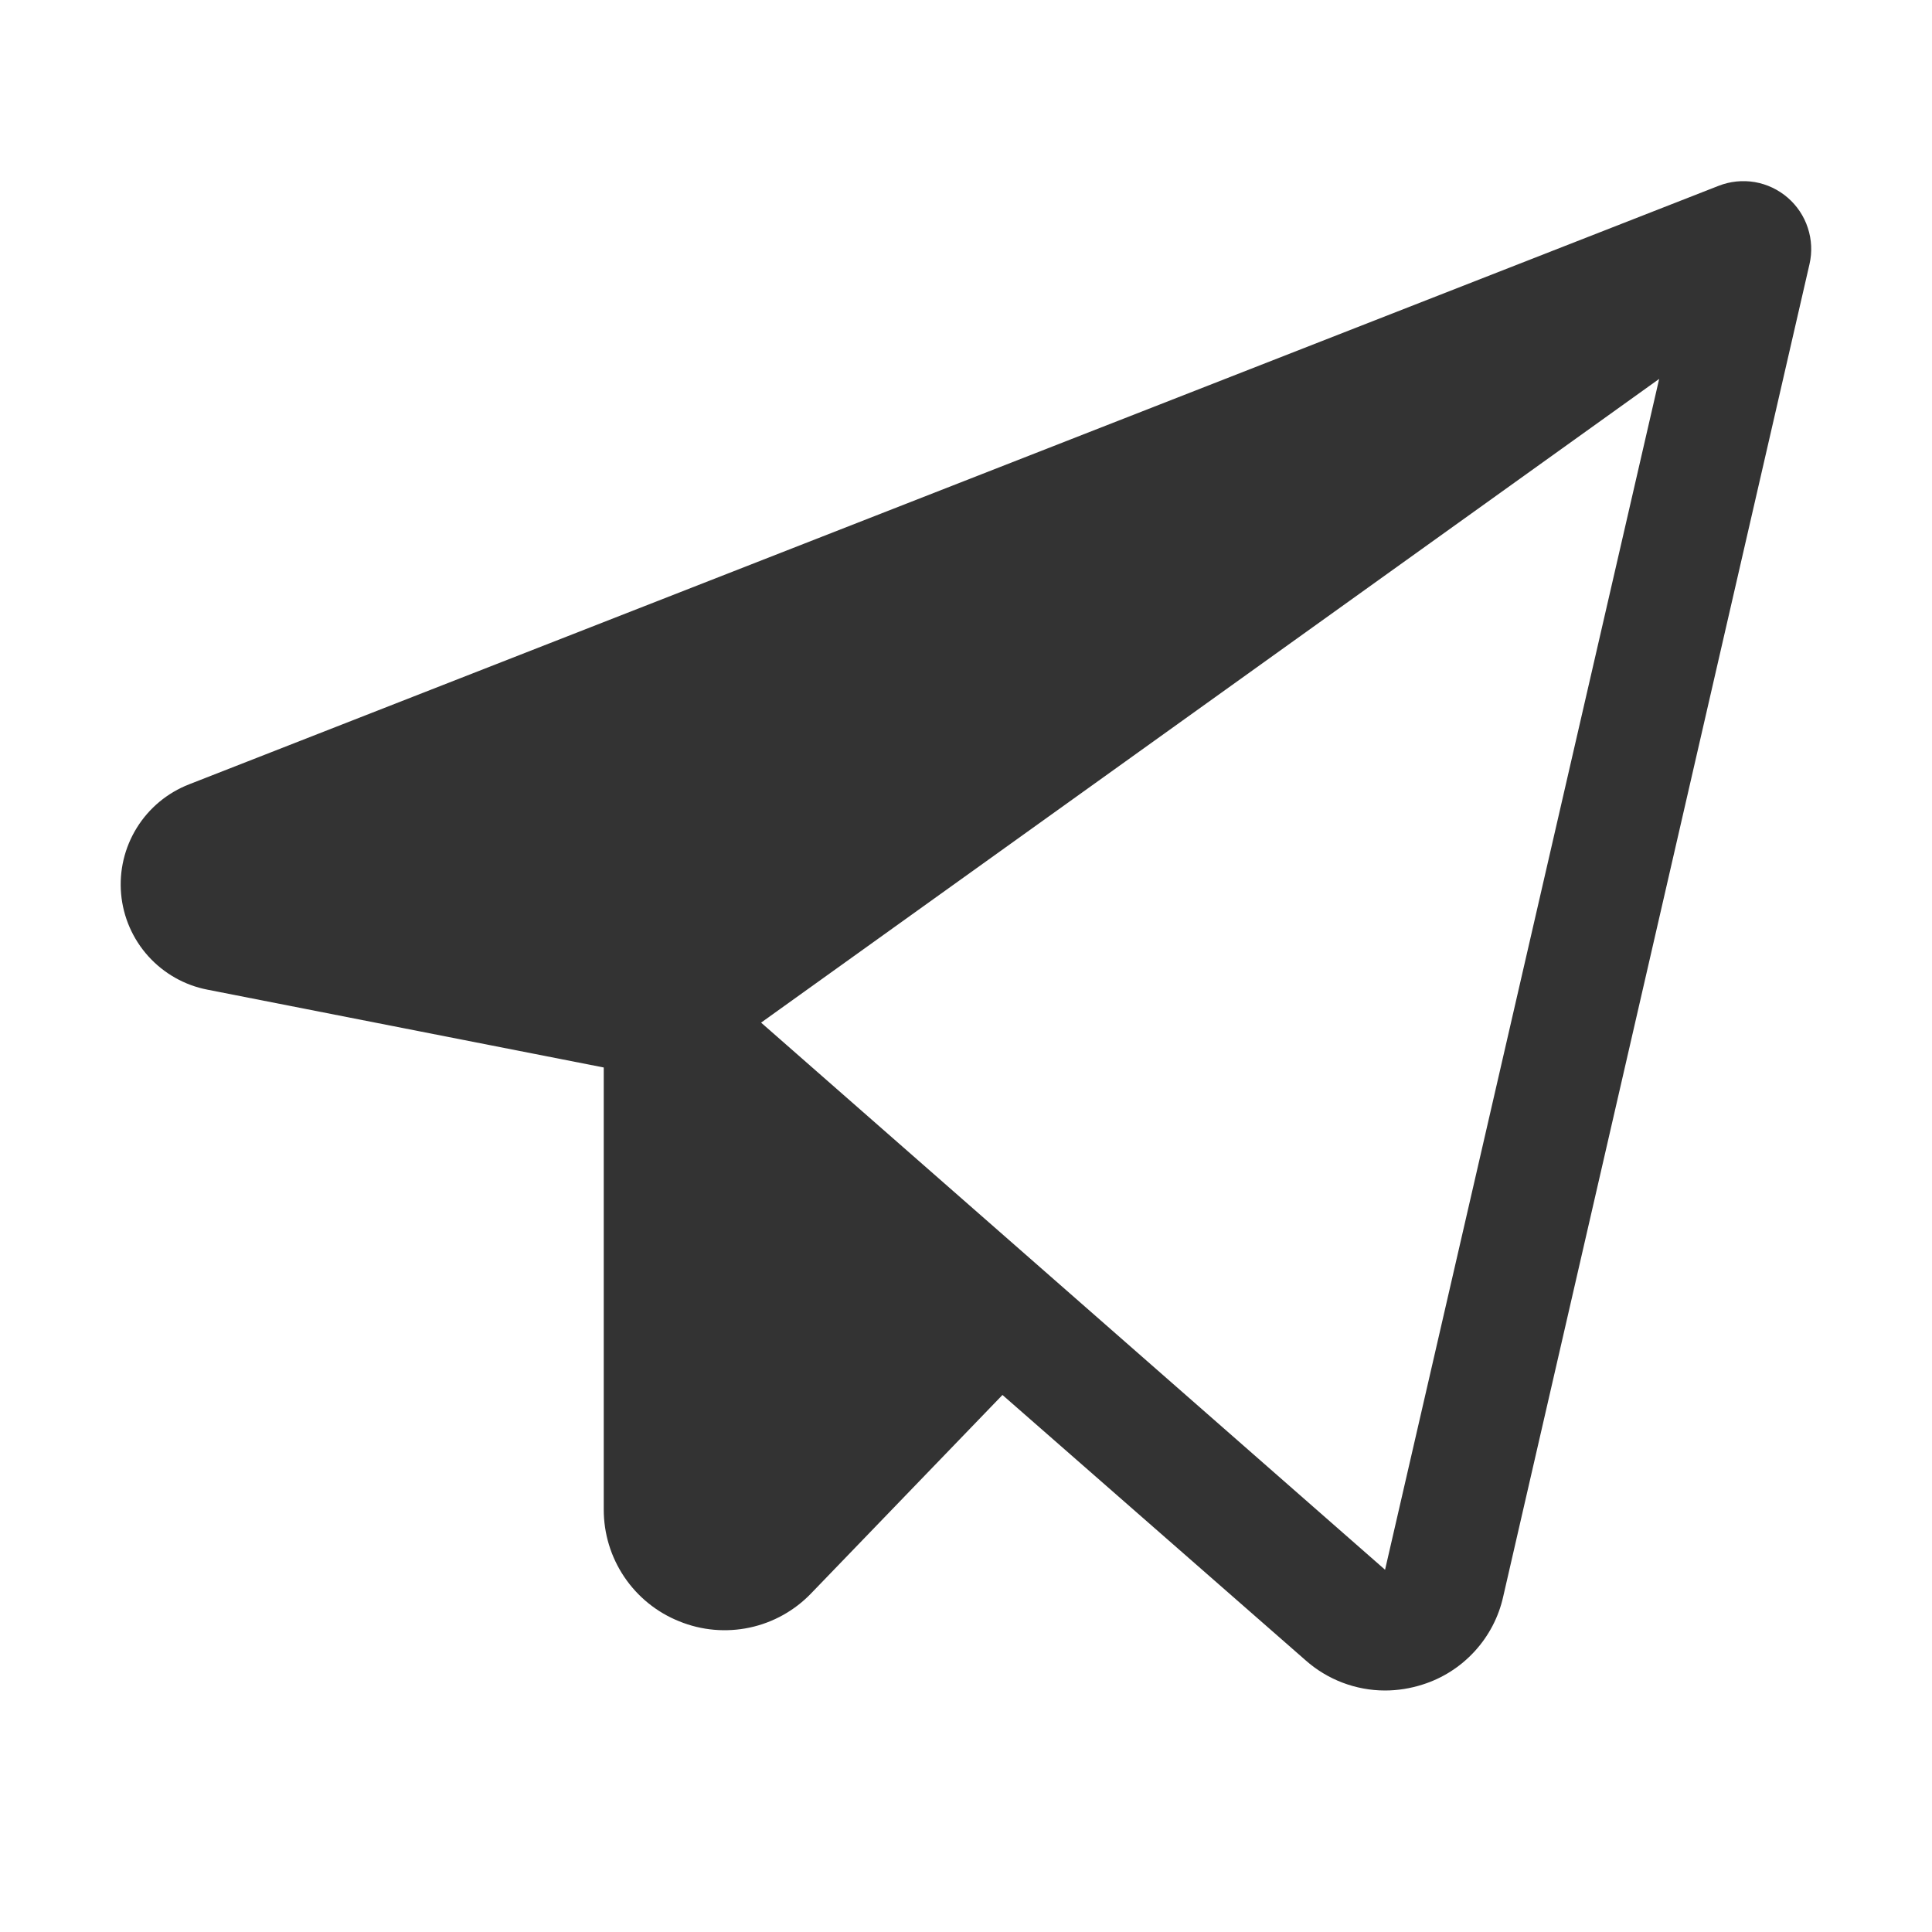 <?xml version="1.0" encoding="UTF-8"?> <svg xmlns="http://www.w3.org/2000/svg" width="32" height="32" viewBox="0 0 32 32" fill="none"><path d="M29.61 3.274C29.455 3.14 29.267 3.051 29.065 3.016C28.863 2.982 28.656 3.003 28.465 3.078L3.132 12.991C2.773 13.131 2.469 13.383 2.266 13.711C2.063 14.038 1.972 14.422 2.006 14.806C2.04 15.19 2.198 15.552 2.456 15.838C2.714 16.124 3.058 16.319 3.436 16.392L10 17.681V25C9.999 25.399 10.117 25.788 10.34 26.119C10.563 26.45 10.88 26.706 11.25 26.854C11.619 27.005 12.026 27.041 12.416 26.958C12.806 26.875 13.163 26.676 13.439 26.387L16.604 23.105L21.625 27.5C21.987 27.821 22.454 27.999 22.939 28C23.151 28 23.362 27.966 23.564 27.901C23.894 27.797 24.19 27.607 24.424 27.352C24.658 27.097 24.822 26.785 24.897 26.448L29.971 4.375C30.017 4.176 30.007 3.968 29.943 3.774C29.88 3.58 29.764 3.407 29.61 3.274ZM22.941 26L12.606 16.938L27.481 6.276L22.941 26Z" fill="#333333"></path></svg> 